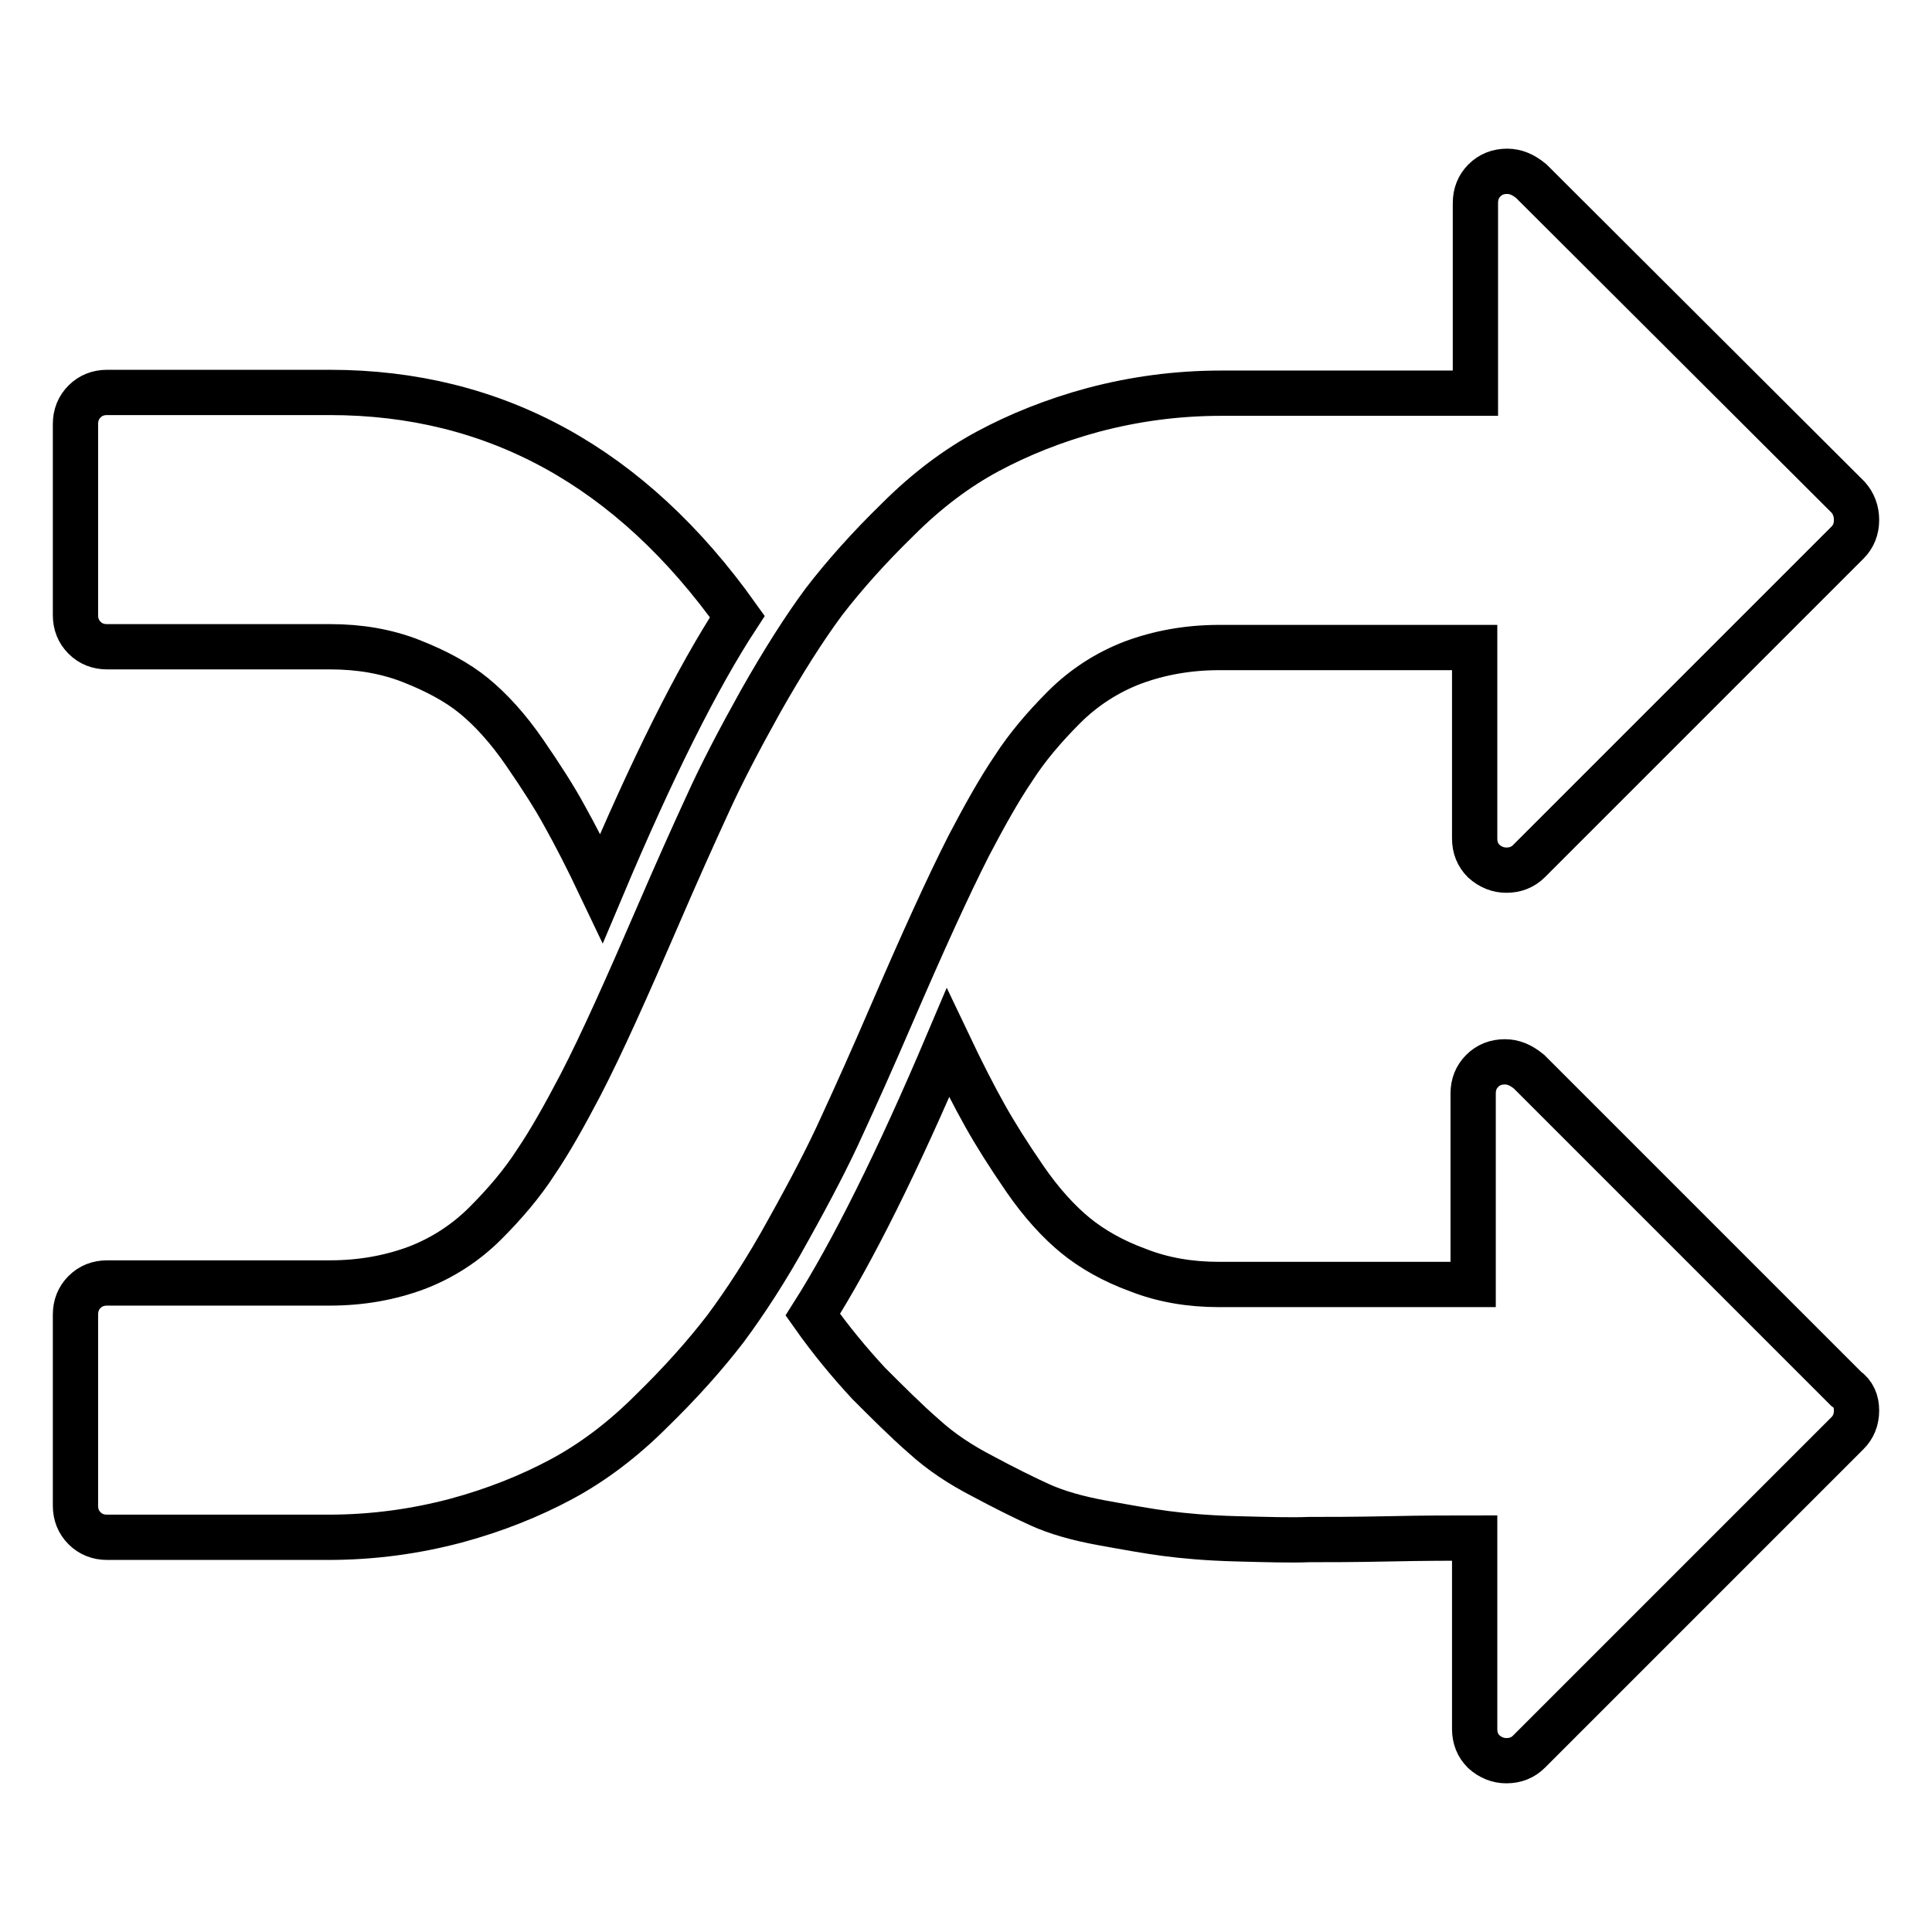 <?xml version="1.0" encoding="utf-8"?>
<!-- Svg Vector Icons : http://www.onlinewebfonts.com/icon -->
<!DOCTYPE svg PUBLIC "-//W3C//DTD SVG 1.1//EN" "http://www.w3.org/Graphics/SVG/1.1/DTD/svg11.dtd">
<svg version="1.1" xmlns="http://www.w3.org/2000/svg" xmlns:xlink="http://www.w3.org/1999/xlink" x="0px" y="0px" viewBox="0 0 256 256" enable-background="new 0 0 256 256" xml:space="preserve">
<g> <path stroke-width="6" fill-opacity="0" stroke="#000000"  d="M246,68.9c0,1.2-0.4,2.2-1.2,3l-42.2,42.2c-0.8,0.8-1.8,1.2-3,1.2c-1.1,0-2.1-0.4-3-1.2 c-0.8-0.8-1.2-1.8-1.2-3V85.8h-33.8c-4.2,0-8,0.7-11.5,2c-3.4,1.3-6.5,3.3-9.1,5.9c-2.6,2.6-4.9,5.3-6.7,8.1 c-1.9,2.8-3.8,6.2-5.9,10.2c-2.8,5.5-6.2,13-10.3,22.5c-2.5,5.8-4.7,10.7-6.5,14.6c-1.8,4-4.2,8.6-7.1,13.8 c-2.9,5.3-5.8,9.7-8.4,13.2c-2.7,3.5-5.9,7.1-9.8,10.9c-3.8,3.8-7.8,6.8-11.9,9s-8.8,4.1-14,5.5c-5.3,1.4-10.9,2.2-16.9,2.2H14.2 c-1.2,0-2.2-0.4-3-1.2c-0.8-0.8-1.2-1.8-1.2-3v-25.3c0-1.2,0.4-2.2,1.2-3c0.8-0.8,1.8-1.2,3-1.2h29.5c4.2,0,8-0.7,11.5-2 c3.4-1.3,6.5-3.3,9.1-5.9s4.9-5.3,6.7-8.1c1.9-2.8,3.8-6.2,5.9-10.2c2.8-5.4,6.2-13,10.3-22.5c2.5-5.8,4.7-10.7,6.5-14.6 c1.8-4,4.2-8.6,7.1-13.8c3-5.3,5.8-9.7,8.4-13.2c2.7-3.5,5.9-7.1,9.8-10.9c3.8-3.8,7.8-6.8,11.9-9c4.1-2.2,8.8-4.1,14-5.5 c5.3-1.4,10.9-2.2,16.9-2.2h33.7V26.9c0-1.2,0.4-2.2,1.2-3c0.8-0.8,1.8-1.2,3-1.2c1.1,0,2.1,0.4,3.2,1.3l42,41.9 C245.6,66.7,246,67.7,246,68.9z M97.7,81.7c-5.3,8.1-11.3,20.1-18,36c-1.9-4-3.5-7.1-4.9-9.6c-1.3-2.4-3.1-5.2-5.3-8.4 c-2.2-3.2-4.5-5.7-6.7-7.5c-2.2-1.8-5-3.3-8.3-4.6c-3.3-1.3-6.9-1.9-10.7-1.9H14.2c-1.2,0-2.2-0.4-3-1.2c-0.8-0.8-1.2-1.8-1.2-3 V56.2c0-1.2,0.4-2.2,1.2-3c0.8-0.8,1.8-1.2,3-1.2h29.5C65.6,52,83.6,61.9,97.7,81.7z M246,186.9c0,1.2-0.4,2.2-1.2,3l-42.2,42.2 c-0.8,0.8-1.8,1.2-3,1.2c-1.1,0-2.1-0.4-3-1.2c-0.8-0.8-1.2-1.8-1.2-3v-25.3c-2.8,0-6.6,0-11.2,0.1c-4.7,0.1-8.2,0.1-10.7,0.1 c-2.5,0.1-5.7,0-9.6-0.1c-4-0.1-7.1-0.4-9.4-0.7c-2.3-0.3-5.1-0.8-8.4-1.4c-3.3-0.6-6.1-1.4-8.3-2.4c-2.2-1-4.8-2.3-7.6-3.8 c-2.9-1.5-5.5-3.2-7.8-5.3c-2.3-2-4.7-4.4-7.3-7c-2.5-2.7-5-5.7-7.4-9.1c5.2-8.2,11.2-20.2,17.9-36c1.9,4,3.5,7.1,4.9,9.6 s3.1,5.2,5.3,8.4c2.2,3.2,4.5,5.7,6.7,7.5c2.2,1.8,5,3.4,8.3,4.6c3.3,1.3,6.9,1.9,10.7,1.9h33.7v-25.3c0-1.2,0.4-2.2,1.2-3 c0.8-0.8,1.8-1.2,3-1.2c1.1,0,2.1,0.4,3.2,1.3l42,42C245.6,184.7,246,185.7,246,186.9z"/></g>
</svg>